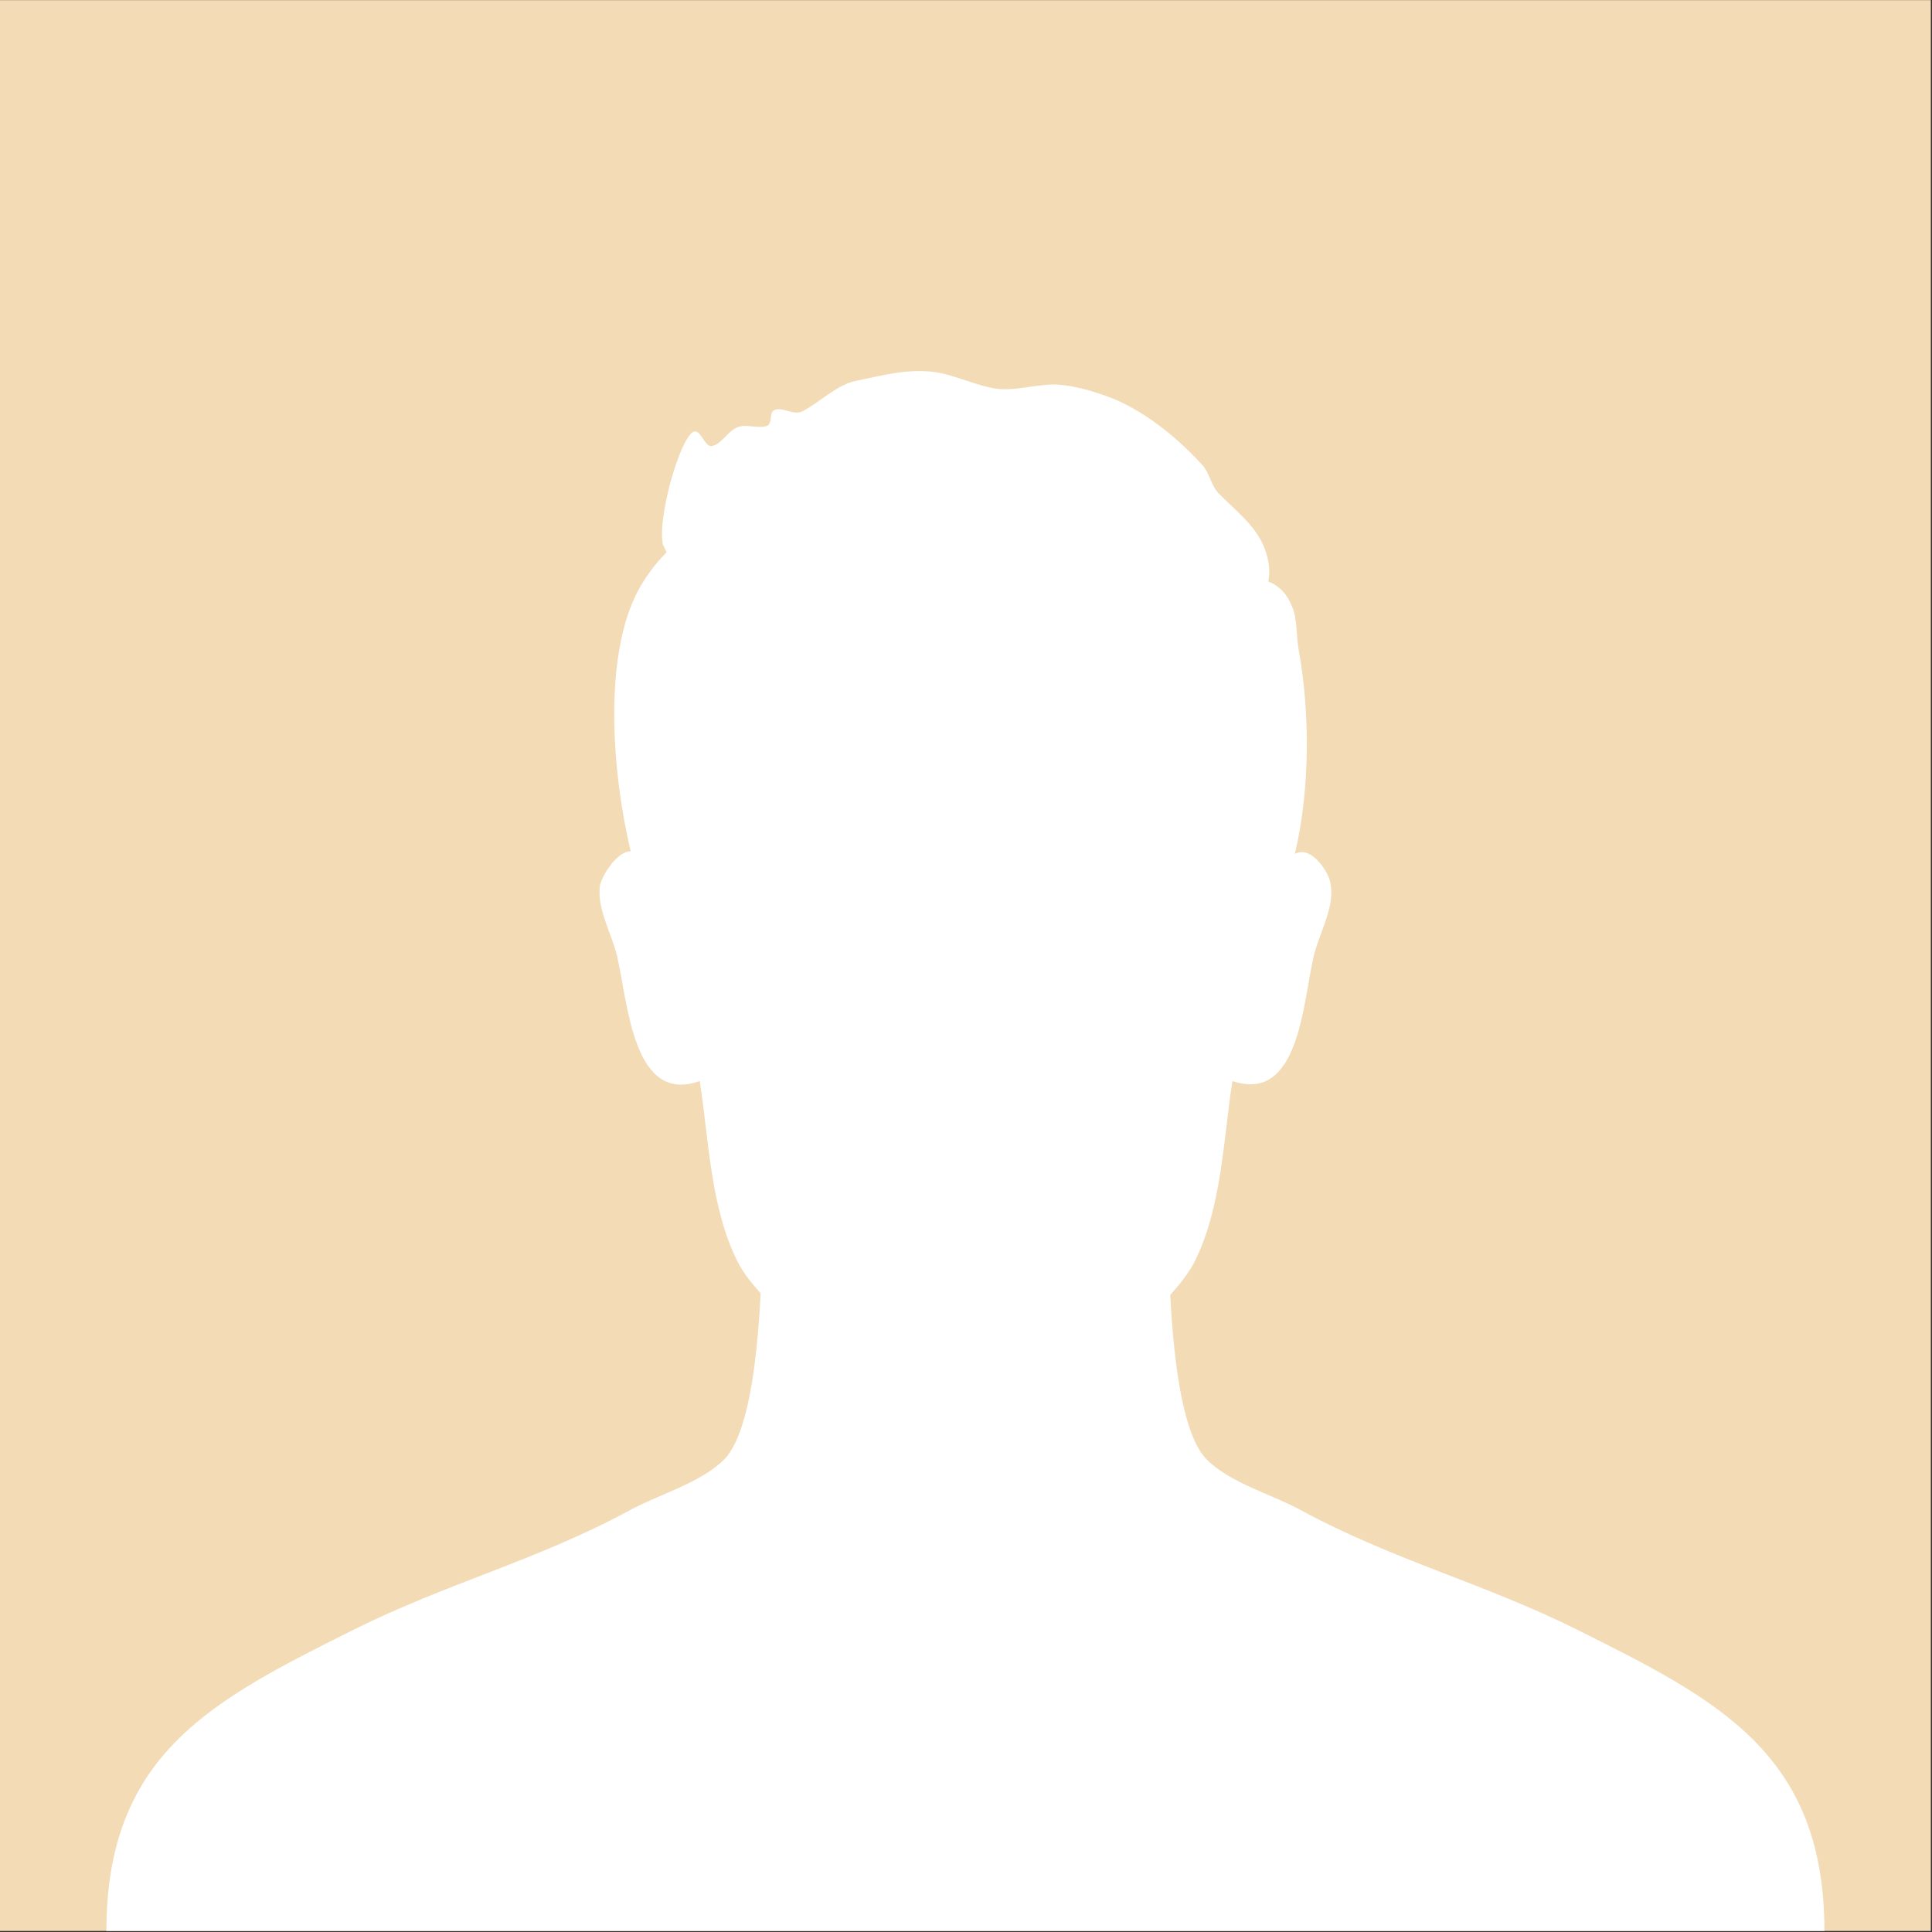 <svg xmlns="http://www.w3.org/2000/svg" xmlns:xlink="http://www.w3.org/1999/xlink" width="1332px" height="1332px" viewBox="0 0 1332 1332"><rect x="0" y="0" width="1332" height="1332" fill="#333333" stroke="none"/><title>avatar-male</title><g id="Page-1" stroke="none" stroke-width="1" fill="none" fill-rule="evenodd"><g id="avatar-male" transform="translate(0, 0.085)"><polygon id="Fill-1" fill="#F3DBB6" points="0 1331.186 1331.187 1331.186 1331.187 0 0 0"></polygon><path d="M1088.167,1123.901 C1022.539,1091.088 960.914,1075.881 896.087,1040.667 C876.88,1030.262 848.068,1022.259 832.061,1006.253 C815.97,990.16 809.385,942.113 806.812,892.713 C812.955,885.818 818.822,878.724 823.114,870.681 C842.345,833.133 843.261,786.426 849.672,745.215 C895.462,760.784 898.21,692.098 905.535,660.044 C909.201,643.56 920.189,626.159 917.442,609.674 C916.527,604.18 913.779,599.601 910.116,595.021 C903.705,587.695 898.212,585.863 892.716,588.611 C903.705,542.82 902.788,488.787 895.462,448.492 C893.631,439.334 894.548,426.512 890.884,418.27 C887.22,409.112 881.726,403.617 874.399,400.87 C875.314,396.291 875.314,391.711 874.399,387.132 C870.736,366.068 855.167,355.079 840.514,340.426 C835.019,334.931 834.102,326.689 829.525,321.194 C813.04,302.878 791.976,285.477 769.082,275.403 C755.343,269.908 735.196,263.498 720.543,265.329 C709.553,266.245 699.48,268.992 688.49,268.077 C672.919,266.245 658.268,258.003 642.698,256.171 C623.467,254.34 607.899,258.919 589.582,262.582 C576.76,265.329 563.939,278.151 552.948,283.646 C546.538,286.393 539.212,279.982 533.716,282.73 C530.053,284.562 532.801,292.804 528.221,293.719 C521.812,295.551 514.486,291.888 508.074,294.635 C501.663,297.383 497.084,306.541 490.675,307.457 C485.178,308.372 482.433,291.888 476.021,299.214 C465.947,311.12 454.041,357.826 456.788,373.395 C456.788,376.143 458.622,377.974 459.536,380.721 C451.295,388.964 444.884,398.122 440.303,406.364 C415.577,452.155 421.988,532.747 434.81,586.779 C431.146,586.779 426.567,589.527 421.988,595.021 C418.325,599.601 415.577,604.18 413.745,609.674 C410.998,626.159 421.988,643.56 425.651,660.044 C432.978,692.098 436.64,761.699 482.433,745.215 C488.841,786.426 489.759,833.133 508.99,870.681 C513.04,878.276 518.508,885.023 524.429,891.558 C521.9,941.362 515.345,990.035 499.125,1006.253 C483.12,1022.259 454.308,1030.262 435.099,1040.667 C370.274,1075.881 308.647,1091.087 243.023,1123.901 C146.982,1171.92 73.352,1208.735 73.352,1331.186 L1257.835,1331.186 C1257.835,1208.736 1184.205,1171.92 1088.167,1123.901" id="Fill-2" fill="#FFFFFF"></path></g></g></svg>